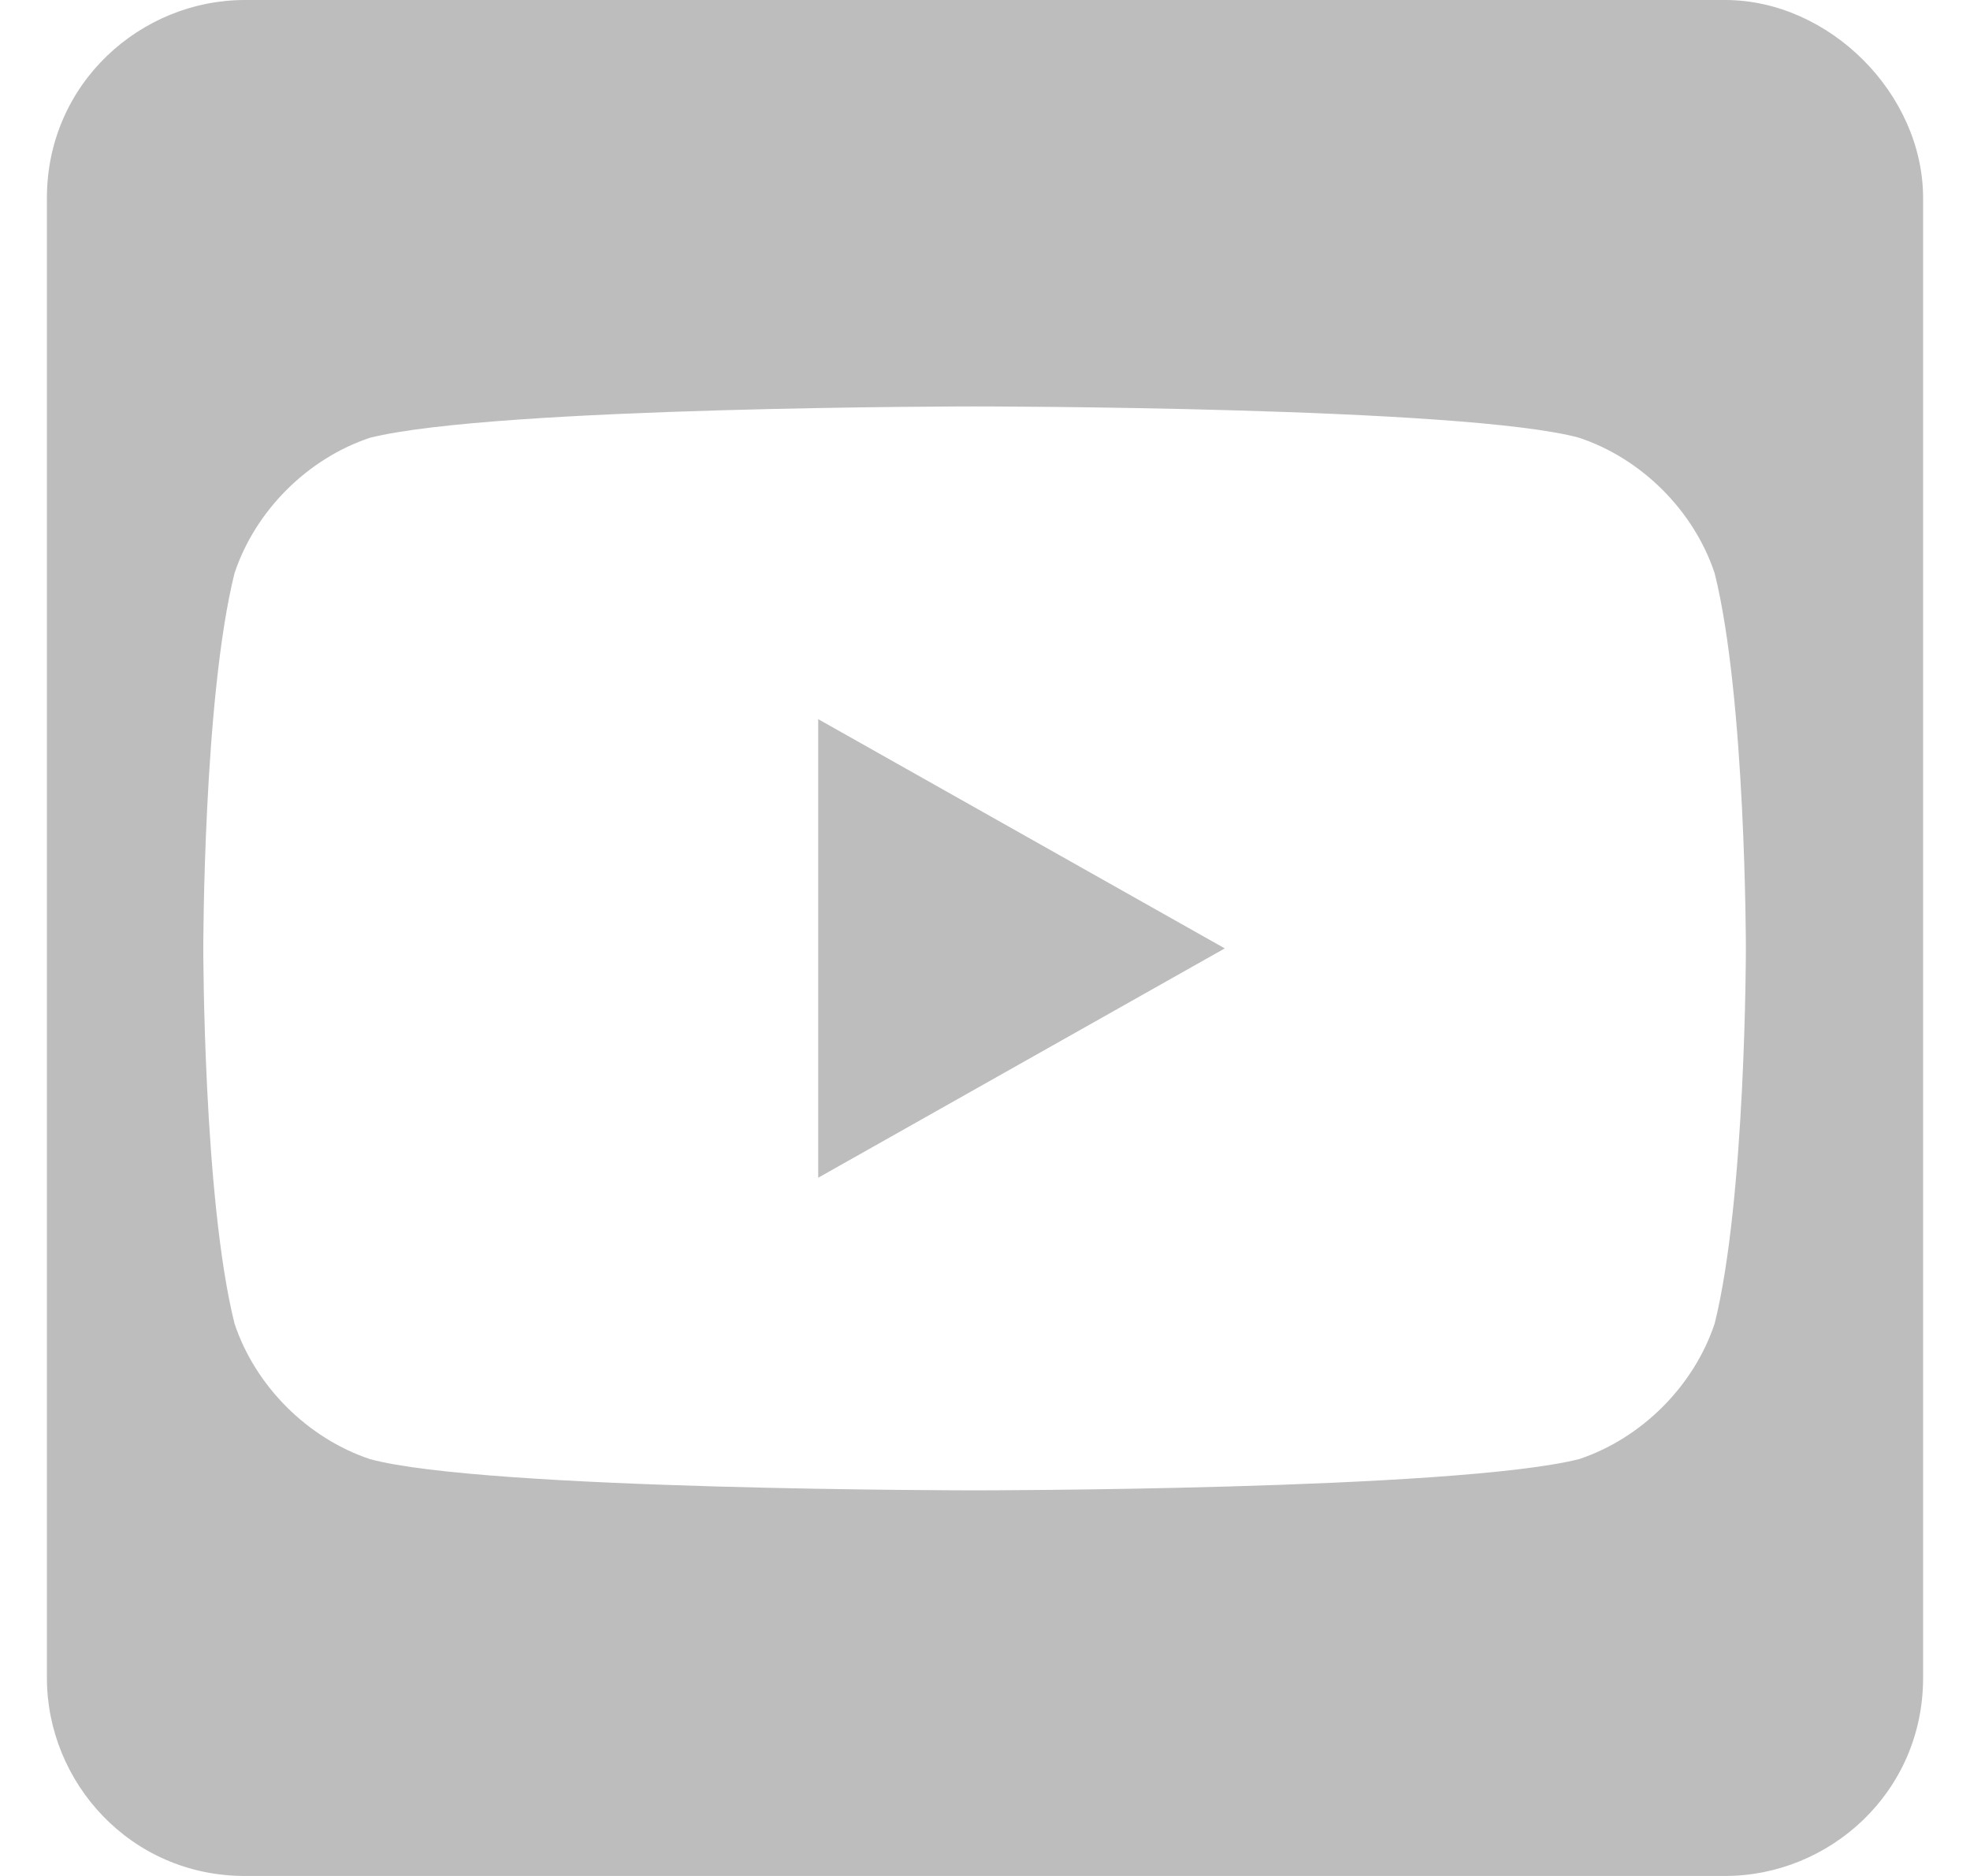 <svg width="21" height="20" viewBox="0 0 21 20" fill="none" xmlns="http://www.w3.org/2000/svg">
<path d="M18.611 10.111C18.611 10.111 18.611 7.444 18.278 6.111C18.056 5.444 17.5 4.889 16.833 4.667C15.611 4.333 10.389 4.333 10.389 4.333C10.389 4.333 5.278 4.333 3.944 4.667C3.278 4.889 2.722 5.444 2.5 6.111C2.167 7.444 2.167 10.111 2.167 10.111C2.167 10.111 2.167 12.778 2.5 14.111C2.722 14.778 3.278 15.333 3.944 15.556C5.167 15.889 10.389 15.889 10.389 15.889C10.389 15.889 15.5 15.889 16.833 15.556C17.5 15.333 18.056 14.778 18.278 14.111C18.611 12.778 18.611 10.111 18.611 10.111ZM20.5 2.111V17.889C20.5 19.111 19.5 20 18.389 20H2.611C1.389 20 0.5 19 0.5 17.889V2.111C0.5 0.889 1.5 0 2.611 0H18.389C19.5 0 20.5 1 20.5 2.111ZM8.722 7.667L13.056 10.111L8.722 12.556V7.667Z" fill="#BDBDBD"/>
</svg>
